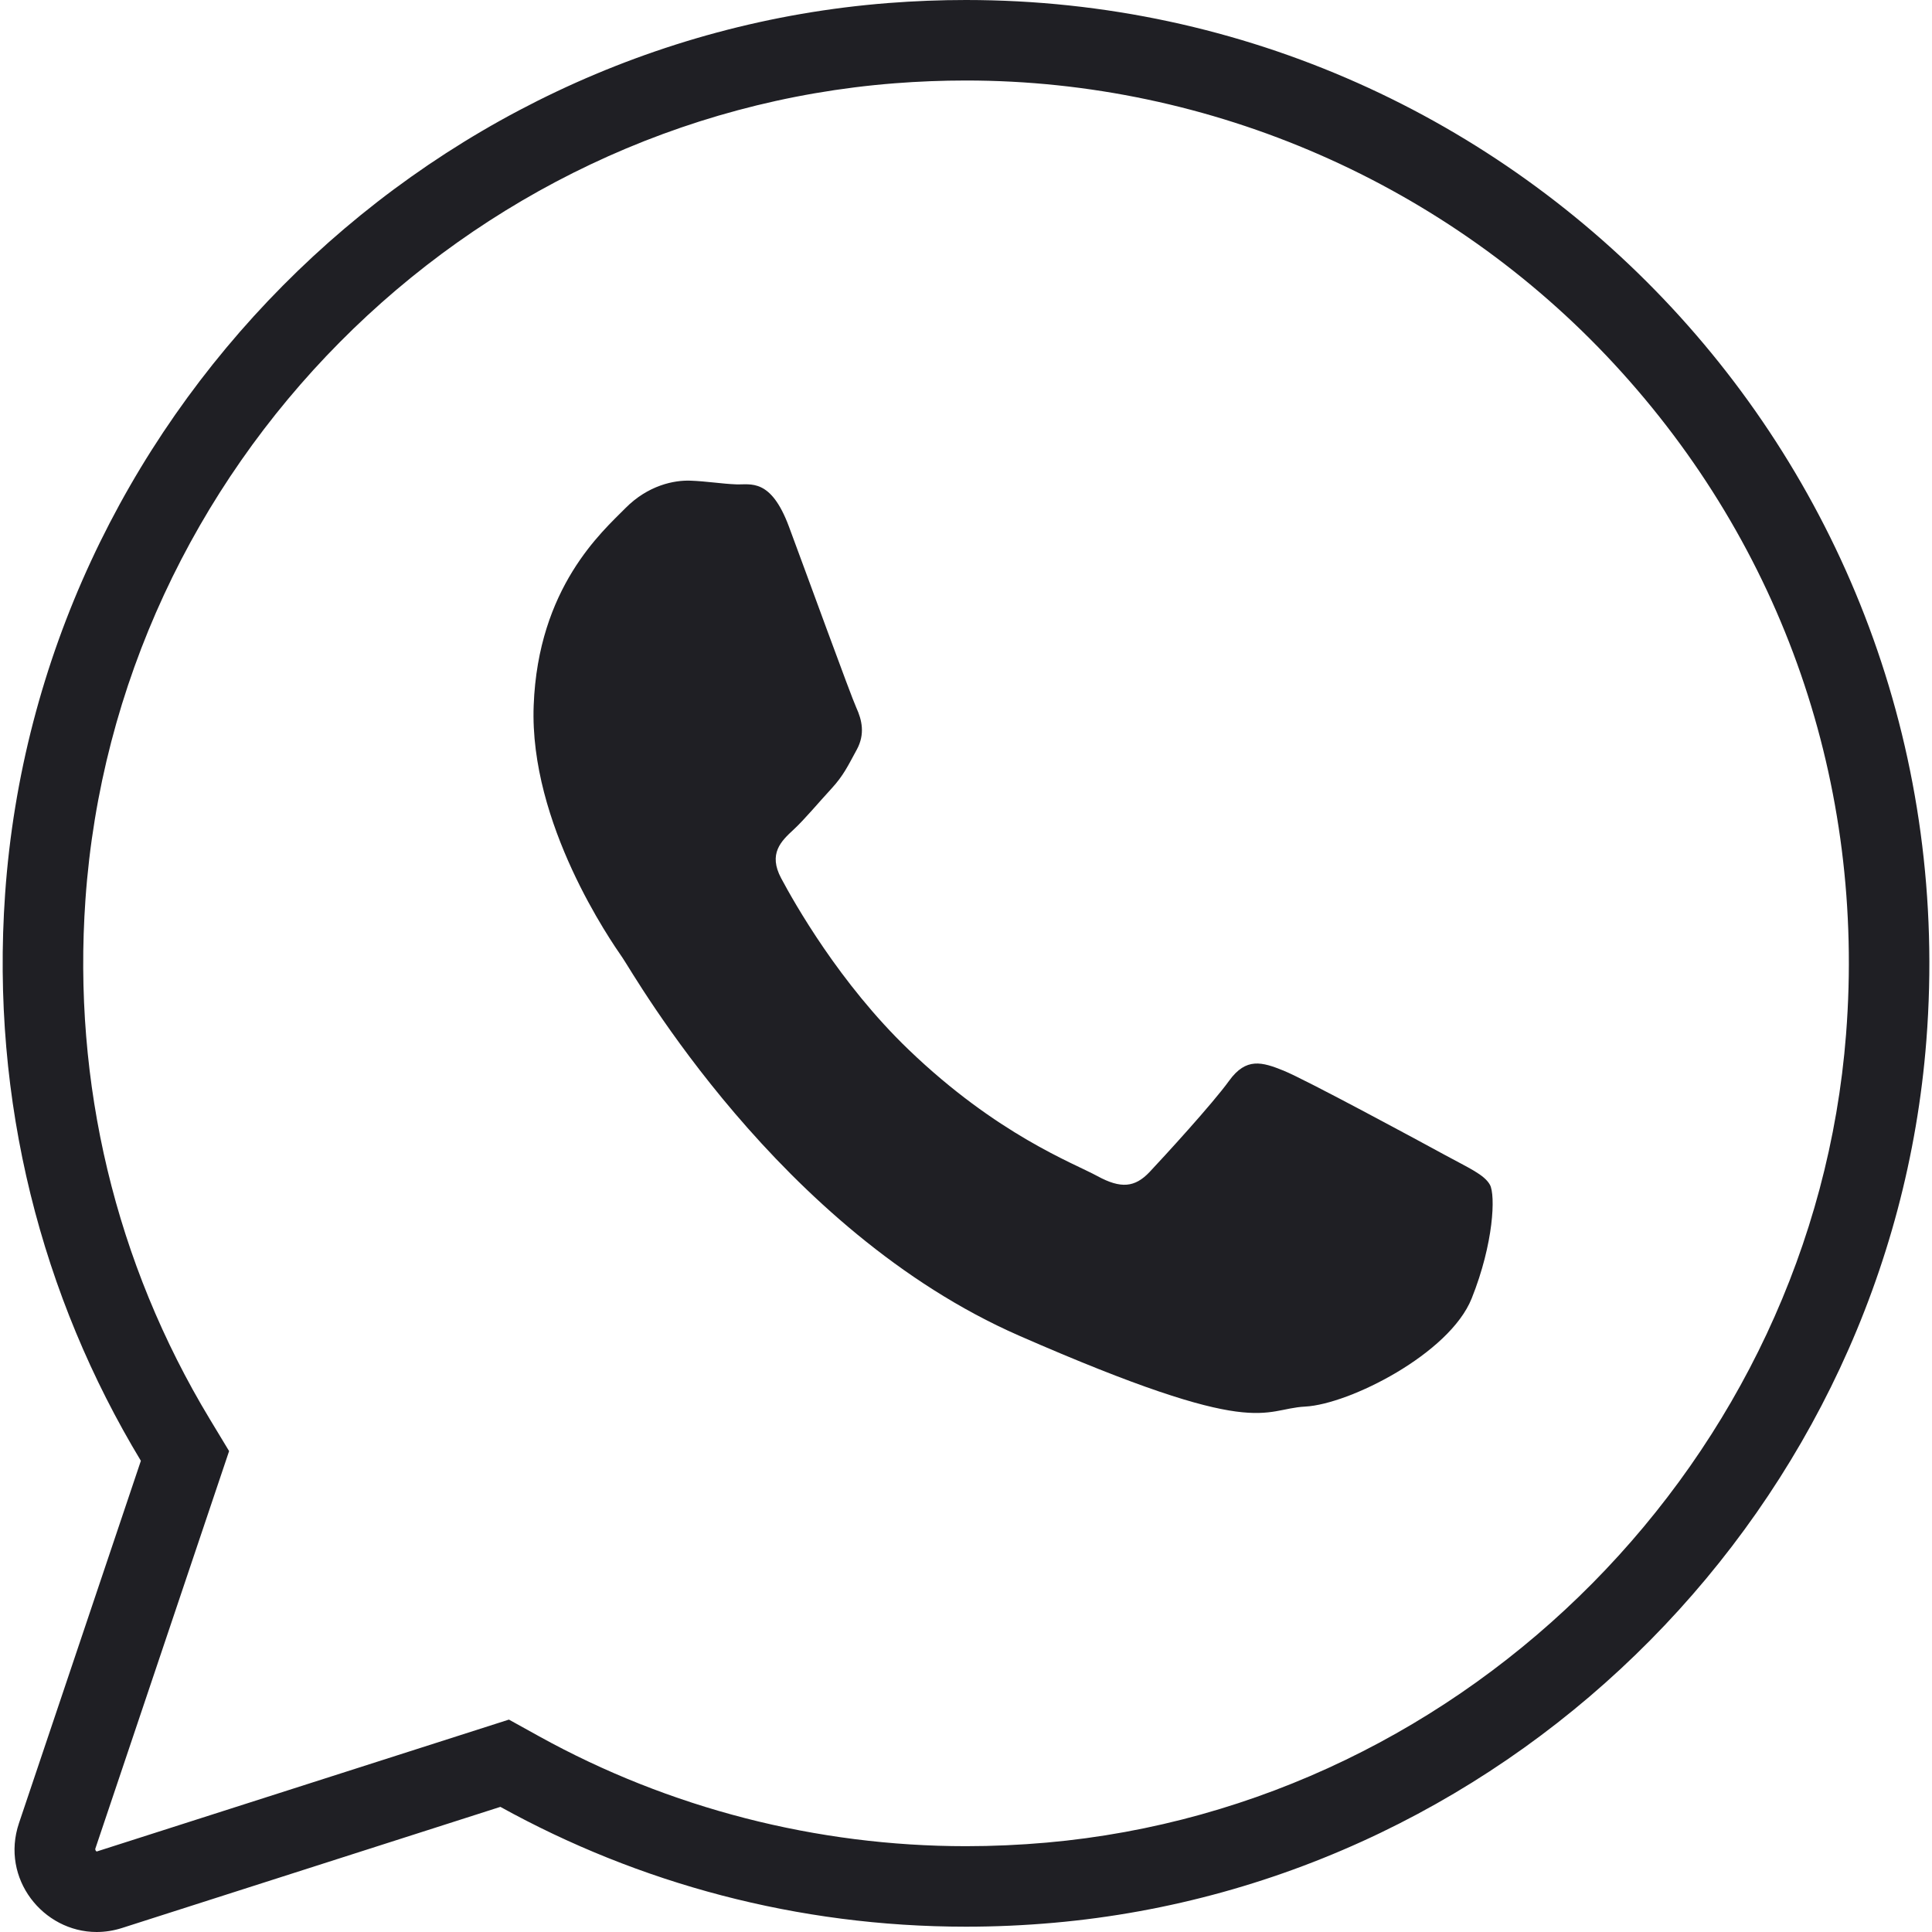<svg width="48" height="48" fill="none" xmlns="http://www.w3.org/2000/svg"><g clip-path="url(#clip0_9875_185)"><path d="M35.898 28.695C35.312 28.374 32.433 26.82 31.893 26.601C31.353 26.382 30.959 26.268 30.538 26.85C30.118 27.431 28.923 28.733 28.561 29.118C28.197 29.503 27.848 29.539 27.261 29.218C26.676 28.898 24.776 28.195 22.573 26.077C20.858 24.429 19.734 22.43 19.408 21.82C19.082 21.209 19.406 20.898 19.716 20.612C19.994 20.354 20.339 19.937 20.651 19.6C20.962 19.263 21.071 19.018 21.285 18.627C21.499 18.236 21.413 17.884 21.274 17.58C21.136 17.277 20.052 14.294 19.6 13.081C19.148 11.868 18.643 12.048 18.295 12.034C17.947 12.022 17.551 11.956 17.153 11.942C16.755 11.927 16.103 12.052 15.534 12.629C14.965 13.206 13.369 14.591 13.259 17.529C13.149 20.465 15.181 23.383 15.464 23.792C15.748 24.202 19.344 30.567 25.321 33.185C31.299 35.802 31.331 35.004 32.428 34.946C33.525 34.888 36.013 33.634 36.563 32.26C37.113 30.886 37.157 29.691 37.017 29.436C36.875 29.18 36.484 29.015 35.898 28.695Z" fill="#1F1F24"/><path d="M23.999 0C23.362 0 22.722 0.025 22.075 0.075C10.387 0.988 0.948 10.513 0.127 22.208C-0.236 27.378 1.046 32.23 3.5 36.293L0.471 45.297C0.008 46.673 1.071 48 2.401 48C2.608 48 2.821 47.968 3.036 47.899L12.432 44.891C15.861 46.787 19.804 47.868 24 47.868C24.72 47.868 25.446 47.836 26.18 47.771C37.693 46.751 46.963 37.374 47.86 25.851C48.955 11.768 37.851 0 23.999 0ZM45.865 25.696C45.046 36.215 36.507 44.849 26.002 45.779C25.336 45.838 24.662 45.868 23.999 45.868C20.292 45.868 16.626 44.925 13.399 43.141L12.644 42.723L2.403 46C2.389 45.996 2.364 45.971 2.367 45.934L5.692 36.052L5.213 35.259C2.871 31.382 1.802 26.917 2.123 22.348C2.875 11.624 11.52 2.906 22.231 2.069C22.819 2.023 23.414 2 23.999 2C30.093 2 35.963 4.567 40.103 9.043C44.302 13.58 46.348 19.494 45.865 25.696Z" fill="#1F1F24"/></g><defs><clipPath id="clip0_9875_185"><path fill="#fff" d="M0 0H48V48H0z"/></clipPath></defs></svg>